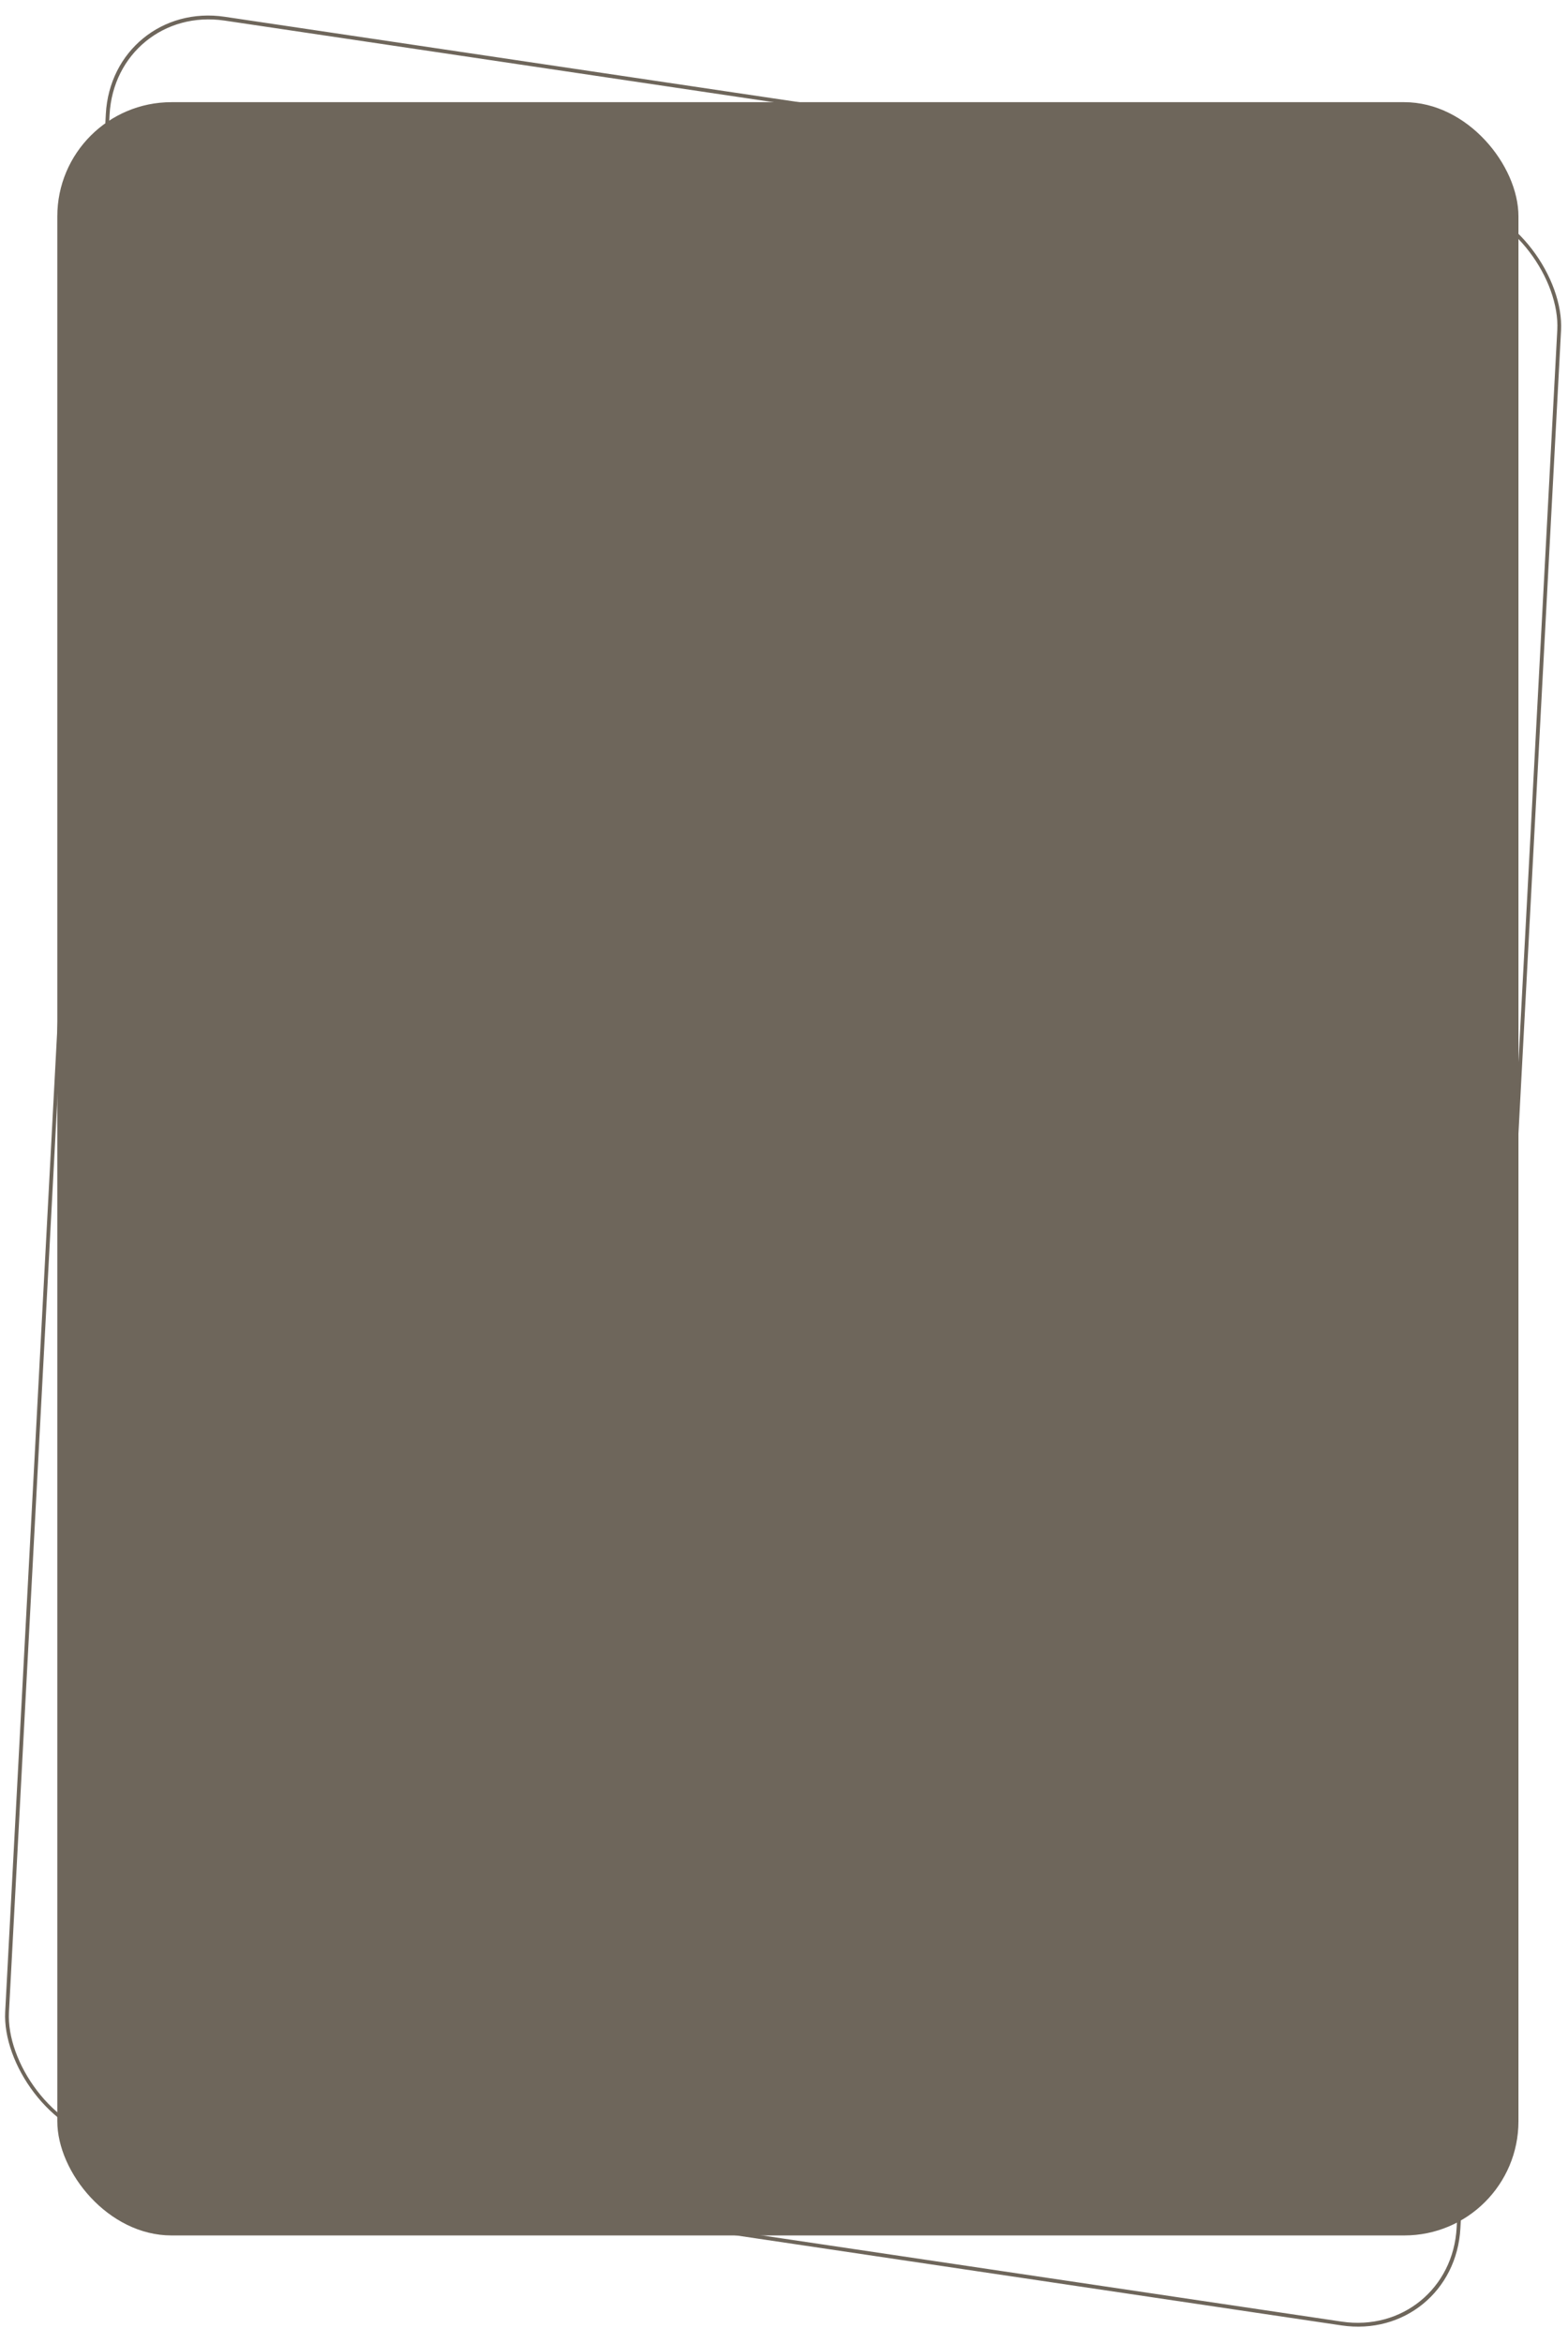 <?xml version="1.0" encoding="UTF-8"?> <svg xmlns="http://www.w3.org/2000/svg" width="460" height="687" viewBox="0 0 460 687" fill="none"><rect x="0.523" y="0.639" width="430.547" height="622.876" rx="32.93" transform="matrix(0.989 0.147 -0.053 0.999 32.858 -0.076)" stroke="#6E665B" stroke-width="1.116"></rect><rect x="16.814" y="29.961" width="428.651" height="625.557" rx="33.488" fill="#6E665B"></rect></svg> 